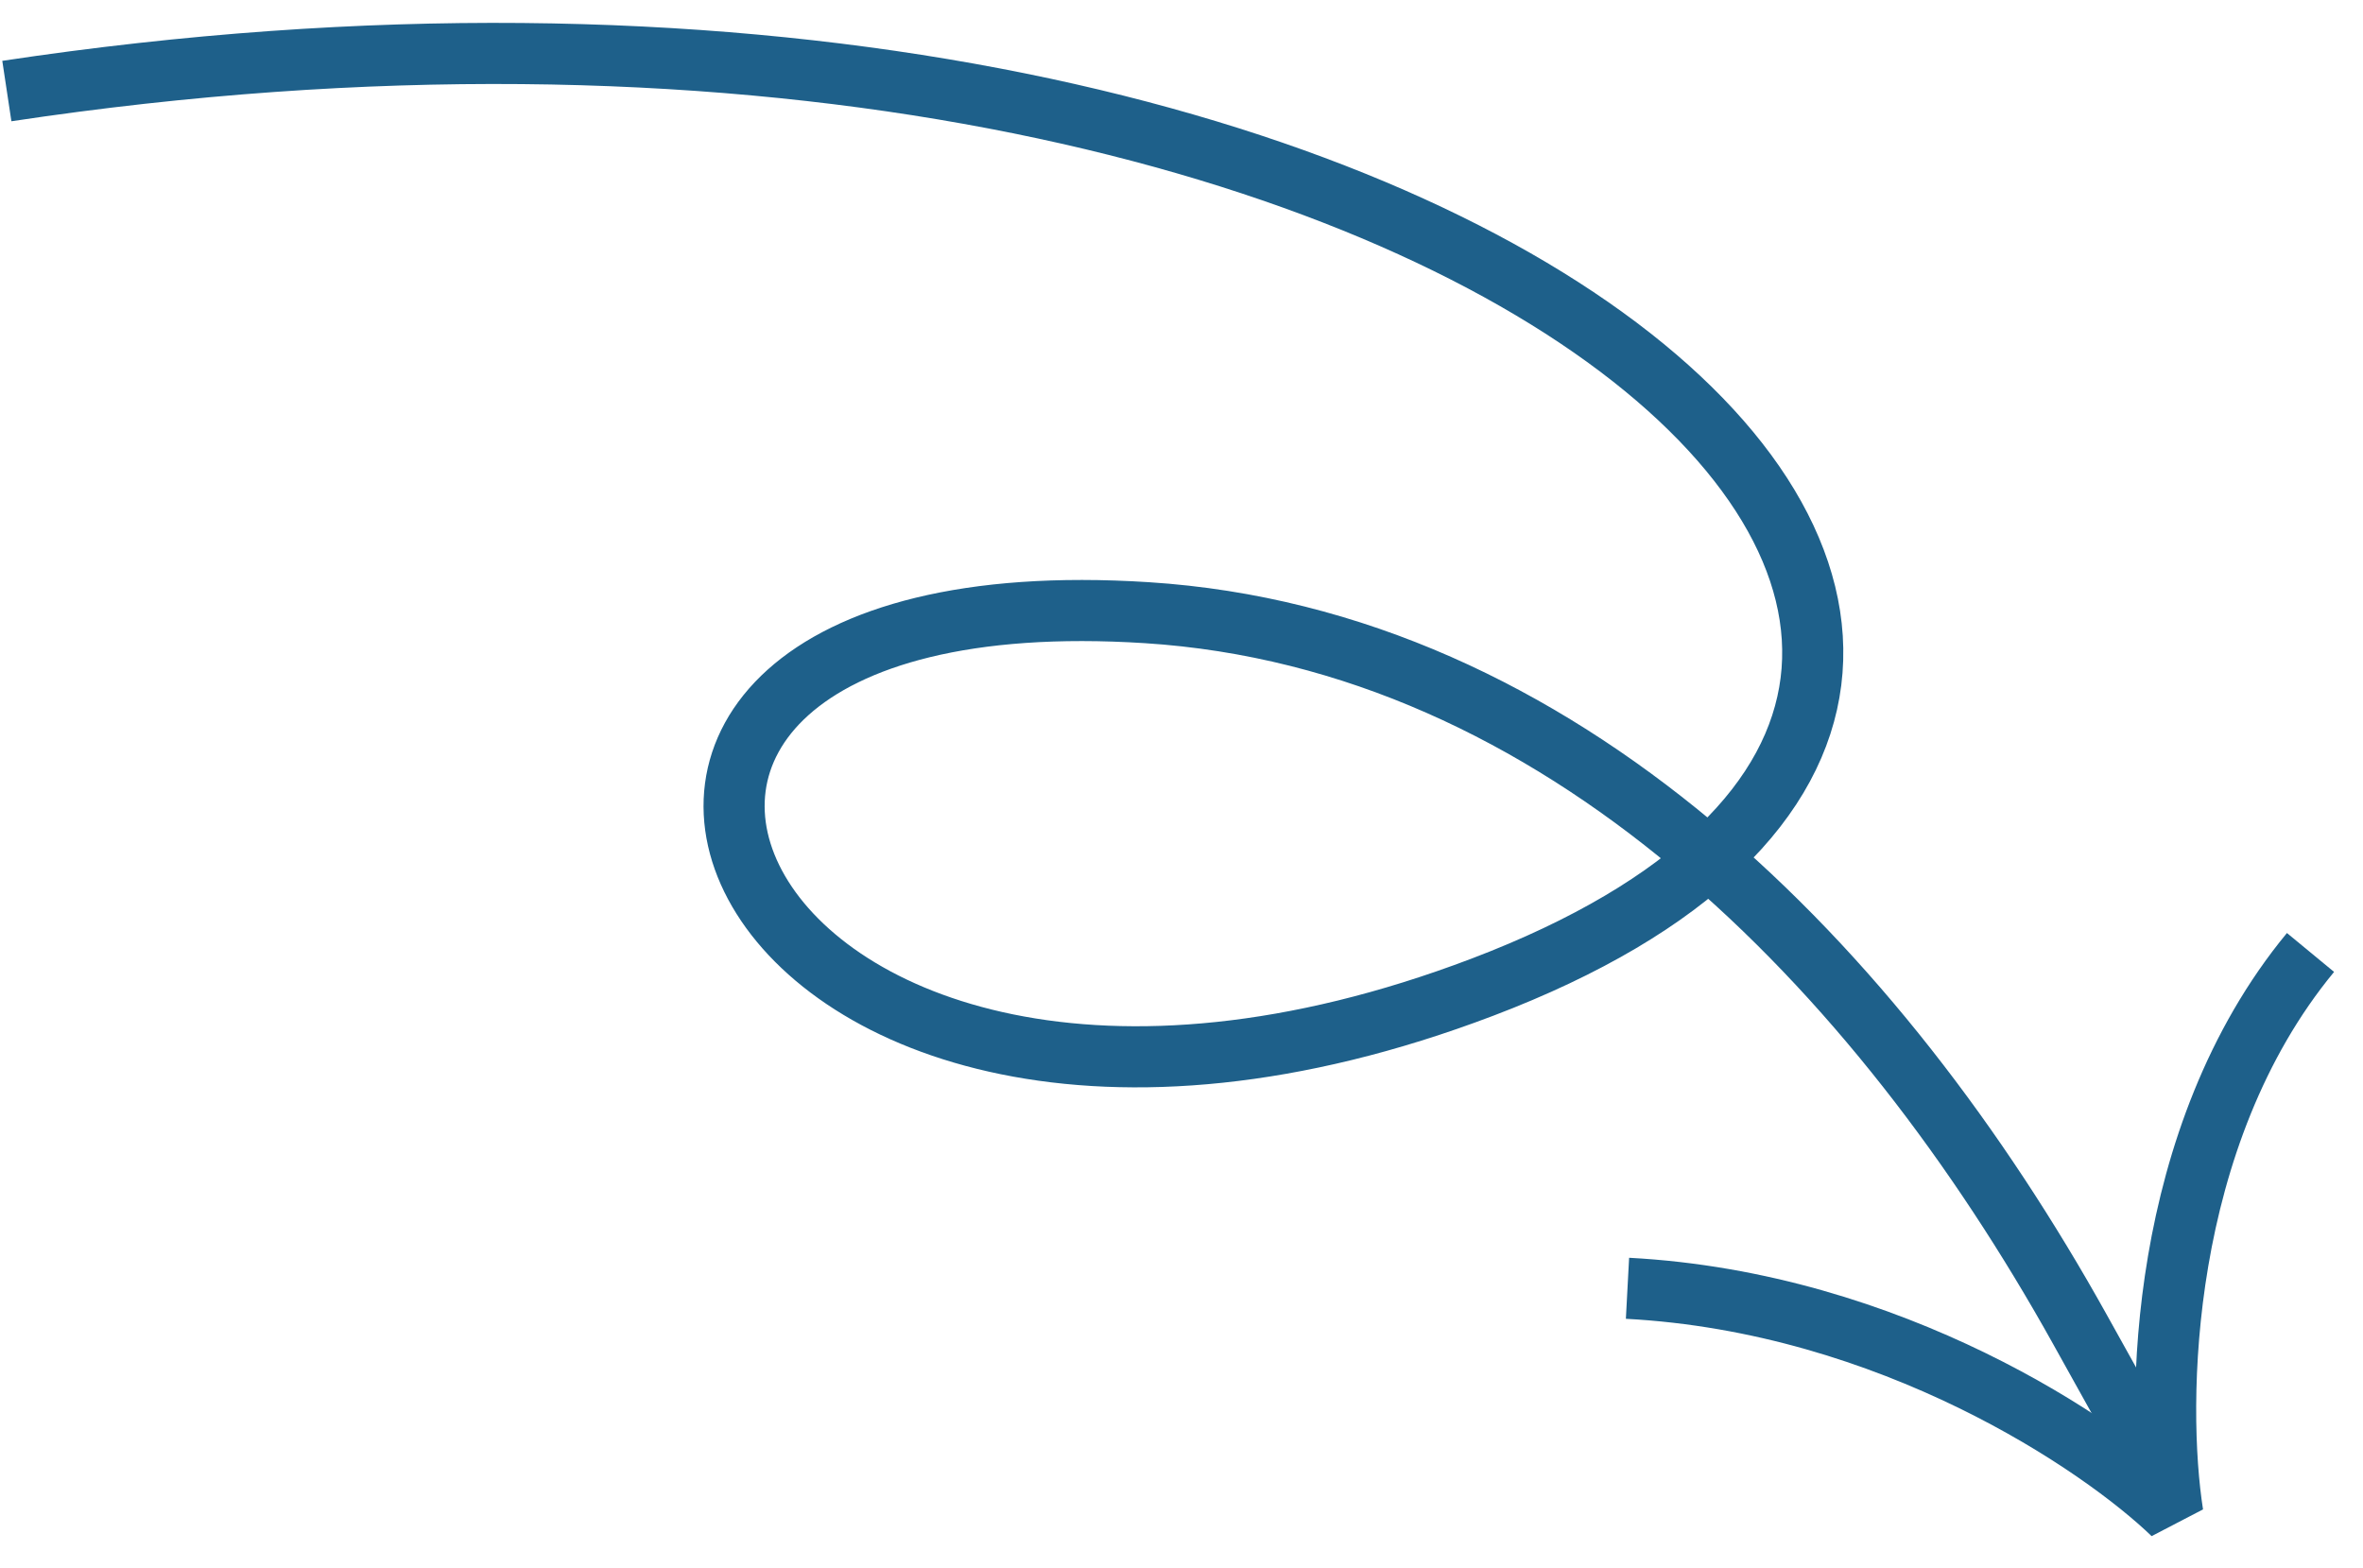<?xml version="1.0" encoding="UTF-8"?>
<svg xmlns="http://www.w3.org/2000/svg" width="116" height="77" viewBox="0 0 116 77" fill="none">
  <path d="M0.336 4.47C71.657 -6.284 114.058 32.77 72.77 48.464C35.369 62.679 20.912 27.816 56.294 30.078C76.603 31.376 92.199 47.466 102.096 65.248L105.94 72.154" stroke="#1E608A" stroke-width="3"></path>
  <path d="M113.423 46.759C105.965 55.798 105.81 68.908 106.665 74.334C103.132 70.924 92.832 63.933 79.894 63.246" stroke="#1E608A" stroke-width="3" stroke-linejoin="bevel"></path>
</svg>
